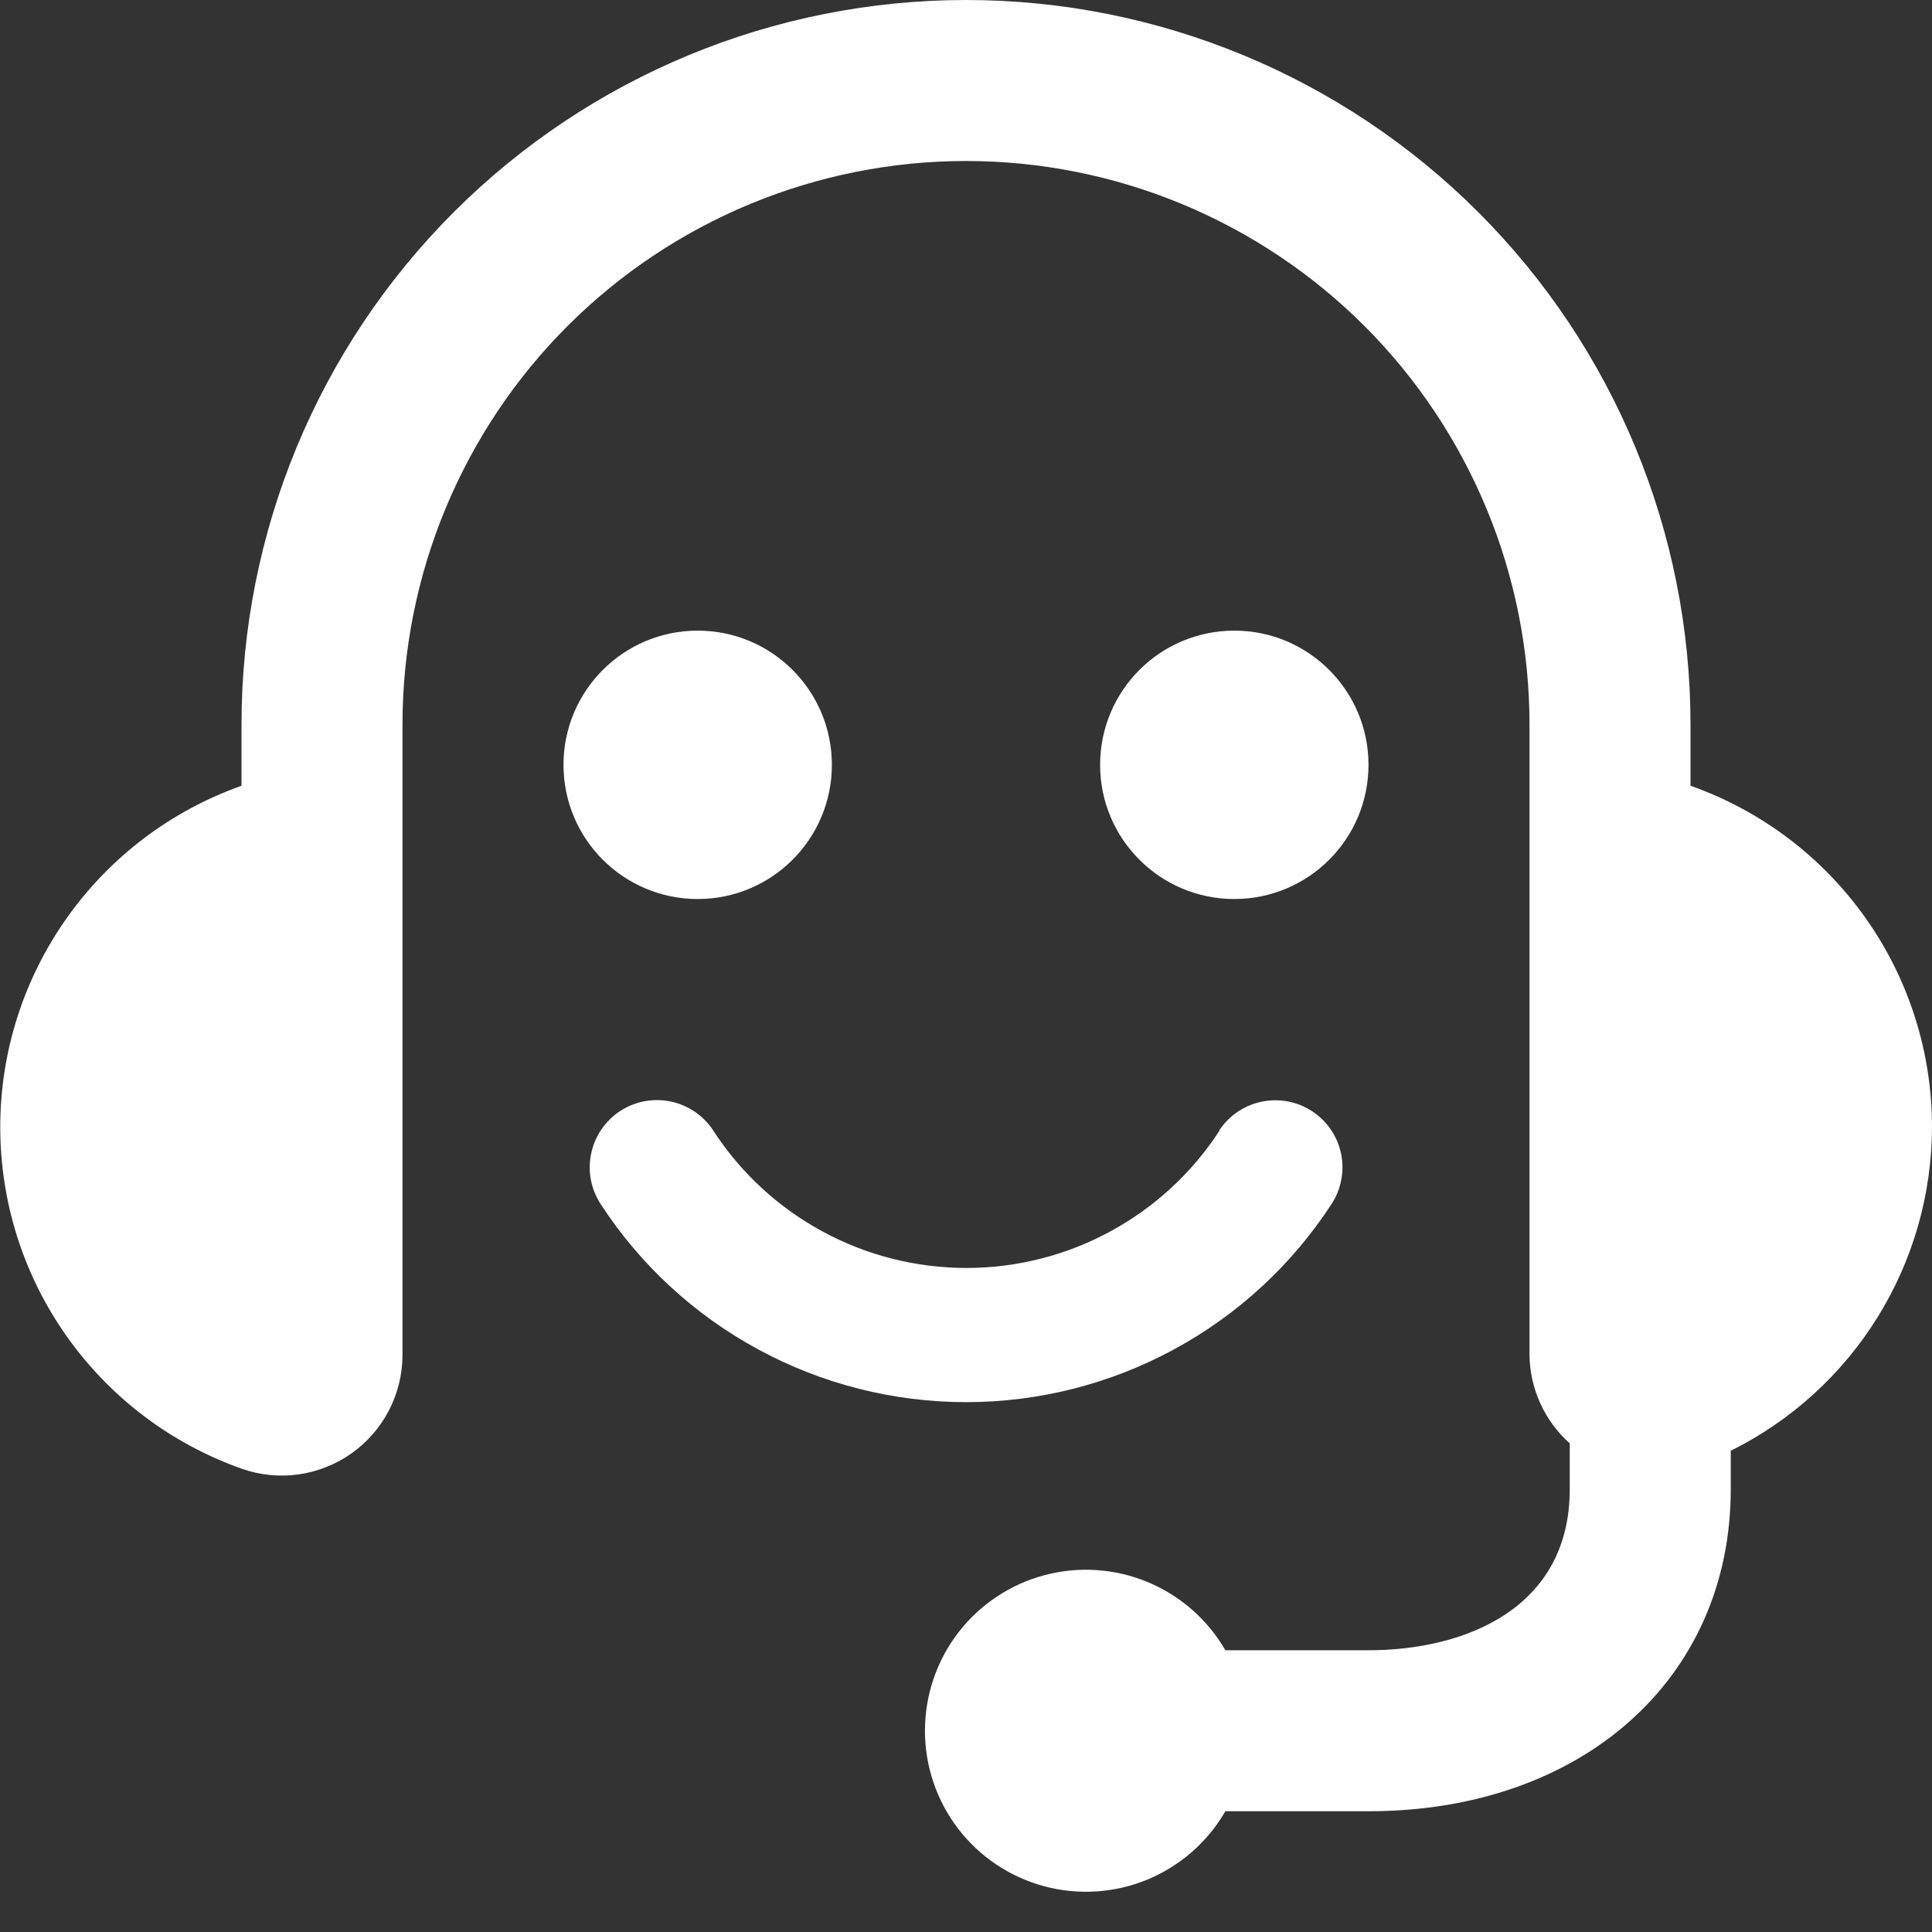 <svg width="24" height="24" viewBox="0 0 24 24" fill="none" xmlns="http://www.w3.org/2000/svg">
<rect x="0" y="0" width="24" height="24" fill="#333333" stroke="none"/>
<g clip-path="url(#clip0_328_112257)">
<path d="M24 14C24 13.07 23.712 12.162 23.174 11.403C22.637 10.644 21.877 10.07 21 9.761V9C21 6.613 20.052 4.324 18.364 2.636C16.676 0.948 14.387 0 12 0C9.613 0 7.324 0.948 5.636 2.636C3.948 4.324 3 6.613 3 9V9.761C2.123 10.072 1.365 10.646 0.828 11.406C0.291 12.165 0.003 13.072 0.003 14.002C0.003 14.932 0.291 15.84 0.828 16.599C1.365 17.359 2.123 17.933 3 18.244C3.226 18.324 3.468 18.349 3.706 18.316C3.944 18.283 4.17 18.193 4.366 18.055C4.562 17.916 4.722 17.733 4.832 17.52C4.942 17.306 5 17.07 5 16.83V9C5 8.081 5.181 7.17 5.533 6.321C5.885 5.472 6.4 4.7 7.05 4.05C7.7 3.4 8.472 2.885 9.321 2.533C10.171 2.181 11.081 2 12 2C12.919 2 13.829 2.181 14.679 2.533C15.528 2.885 16.3 3.4 16.95 4.05C17.6 4.7 18.115 5.472 18.467 6.321C18.819 7.17 19 8.081 19 9V16.83C19.002 17.038 19.048 17.243 19.134 17.433C19.22 17.622 19.345 17.792 19.5 17.93V18.5C19.5 19.974 18.209 20.5 17 20.5H15.222C15.002 20.119 14.662 19.821 14.255 19.652C13.849 19.484 13.398 19.454 12.972 19.568C12.547 19.682 12.171 19.933 11.903 20.282C11.635 20.632 11.49 21.06 11.49 21.5C11.49 21.94 11.635 22.368 11.903 22.718C12.171 23.067 12.547 23.318 12.972 23.432C13.398 23.546 13.849 23.516 14.255 23.348C14.662 23.179 15.002 22.881 15.222 22.5H17C19.65 22.5 21.5 20.855 21.5 18.5V18.022C22.249 17.65 22.88 17.077 23.322 16.366C23.764 15.656 23.998 14.836 24 14V14Z" fill="white"/>
<path d="M15.144 14.045C15.22 13.929 15.324 13.833 15.446 13.768C15.568 13.702 15.705 13.668 15.844 13.668C16.005 13.668 16.163 13.714 16.298 13.803C16.39 13.863 16.469 13.94 16.531 14.03C16.593 14.121 16.636 14.222 16.659 14.33C16.681 14.437 16.683 14.547 16.662 14.655C16.642 14.763 16.601 14.865 16.541 14.957C16.049 15.713 15.376 16.334 14.583 16.763C13.79 17.193 12.903 17.418 12.001 17.418C11.099 17.418 10.212 17.193 9.419 16.763C8.626 16.334 7.953 15.713 7.461 14.957C7.34 14.771 7.298 14.545 7.344 14.329C7.389 14.112 7.519 13.922 7.705 13.801C7.891 13.68 8.117 13.638 8.334 13.684C8.55 13.729 8.74 13.859 8.861 14.045C9.201 14.569 9.667 14.999 10.216 15.297C10.765 15.595 11.38 15.751 12.005 15.751C12.63 15.751 13.245 15.595 13.793 15.297C14.343 14.999 14.809 14.569 15.149 14.045H15.144Z" fill="white"/>
<path d="M8.667 11.168C9.588 11.168 10.334 10.422 10.334 9.501C10.334 8.58 9.588 7.834 8.667 7.834C7.746 7.834 7 8.58 7 9.501C7 10.422 7.746 11.168 8.667 11.168Z" fill="white"/>
<path d="M15.333 11.168C16.254 11.168 17 10.422 17 9.501C17 8.58 16.254 7.834 15.333 7.834C14.412 7.834 13.666 8.58 13.666 9.501C13.666 10.422 14.412 11.168 15.333 11.168Z" fill="white"/>
</g>
<defs>
<clipPath id="clip0_328_112257">
<rect width="24" height="24" fill="white"/>
</clipPath>
</defs>
</svg>
